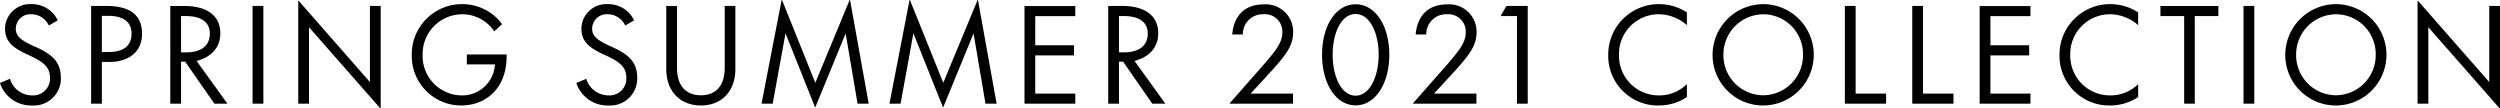 <svg xmlns="http://www.w3.org/2000/svg" width="347.22" height="15.048" viewBox="0 0 347.22 15.048">
  <path id="springsummer2021" d="M-169.6.252a3.751,3.751,0,0,0,3.978-3.78c0-2.088-.954-3.2-3.438-4.32-2.07-.918-2.826-1.476-2.826-2.592a2.021,2.021,0,0,1,2.16-1.98,2.664,2.664,0,0,1,2.43,1.566l1.242-.72a3.967,3.967,0,0,0-3.672-2.25,3.459,3.459,0,0,0-3.654,3.384c0,1.89,1.188,2.754,3.4,3.744,2.178.99,2.844,1.764,2.844,3.15A2.325,2.325,0,0,1-169.6-1.152a3.227,3.227,0,0,1-3.1-2.3l-1.386.576A4.564,4.564,0,0,0-169.6.252ZM-159.93,0V-5.8h1.08c2.682,0,4.5-1.422,4.5-3.906,0-2.88-2.016-3.87-5.022-3.87h-2.052V0Zm0-12.2h.846c2.088,0,3.276.792,3.276,2.484s-1.134,2.538-3.168,2.538h-.954Zm13.158,6.264c2.052-.54,3.294-1.872,3.294-3.834,0-2.592-2.052-3.8-4.986-3.8h-1.962V0h1.494V-5.832h.576L-144.306,0h1.818Zm-1.458-6.228c2.052,0,3.294.81,3.294,2.43,0,1.746-1.278,2.61-3.312,2.61h-.684v-5.04ZM-137.5,0V-13.572H-139V0Zm14.8-3.006-9.9-11.286h-.054V0h1.494V-10.62l9.9,11.268h.054v-14.22h-1.494ZM-110.088.252c3.816,0,6.372-2.718,6.372-6.768V-6.84h-5.526v1.386h3.906v.018a4.551,4.551,0,0,1-4.716,4.284,5.464,5.464,0,0,1-5.328-5.616,5.522,5.522,0,0,1,5.526-5.652,5.369,5.369,0,0,1,4.428,2.376l1.08-1.008a6.836,6.836,0,0,0-5.544-2.772,6.965,6.965,0,0,0-7,7.056A6.871,6.871,0,0,0-110.088.252Zm20.538,0a3.751,3.751,0,0,0,3.978-3.78c0-2.088-.954-3.2-3.438-4.32-2.07-.918-2.826-1.476-2.826-2.592a2.021,2.021,0,0,1,2.16-1.98,2.664,2.664,0,0,1,2.43,1.566l1.242-.72a3.967,3.967,0,0,0-3.672-2.25A3.459,3.459,0,0,0-93.33-10.44c0,1.89,1.188,2.754,3.4,3.744,2.178.99,2.844,1.764,2.844,3.15A2.325,2.325,0,0,1-89.55-1.152a3.227,3.227,0,0,1-3.1-2.3l-1.386.576A4.564,4.564,0,0,0-89.55.252Zm12.816,0c2.79,0,4.788-1.89,4.788-5.058v-8.766h-1.476V-5c0,2.628-1.332,3.834-3.312,3.834s-3.312-1.224-3.312-3.78v-8.622H-81.54v8.766C-81.54-1.656-79.542.252-76.734.252ZM-60.84.5l4.212-10.26L-54.972,0h1.548l-2.592-14.4h-.054L-60.84-2.9l-4.626-11.5h-.054L-68.31,0h1.548l1.782-9.774L-60.876.5Zm17.766,0,4.212-10.26L-37.206,0h1.548L-38.25-14.4H-38.3l-4.77,11.5L-47.7-14.4h-.054L-50.544,0H-49l1.782-9.774L-43.11.5ZM-24.732,0V-1.4h-5.562v-5.31h5.382v-1.4h-5.382v-4.05h5.562v-1.4h-7.056V0Zm8.226-5.94c2.052-.54,3.294-1.872,3.294-3.834,0-2.592-2.052-3.8-4.986-3.8H-20.16V0h1.494V-5.832h.576L-14.04,0h1.818Zm-1.458-6.228c2.052,0,3.294.81,3.294,2.43,0,1.746-1.278,2.61-3.312,2.61h-.684v-5.04ZM5.508,0V-1.4H-.378L2.538-4.572C4.572-6.822,5.526-8.1,5.526-9.954A3.8,3.8,0,0,0,1.4-13.788c-2.538,0-4.1,1.512-4.338,4.176h1.476a2.757,2.757,0,0,1,2.88-2.808,2.418,2.418,0,0,1,2.61,2.448c0,1.35-.666,2.322-2.538,4.482L-3.294-.054V0ZM14.2.234c2.754,0,4.68-3.042,4.68-7.038,0-4.014-1.926-7-4.68-7S9.54-10.818,9.54-6.8C9.54-2.808,11.448.234,14.2.234Zm0-1.35c-2,0-3.186-2.682-3.186-5.688S12.2-12.456,14.2-12.456c1.98,0,3.2,2.646,3.2,5.652S16.182-1.116,14.2-1.116ZM30.978,0V-1.4H25.092l2.916-3.168C30.042-6.822,31-8.1,31-9.954a3.8,3.8,0,0,0-4.122-3.834c-2.538,0-4.1,1.512-4.338,4.176h1.476a2.757,2.757,0,0,1,2.88-2.808A2.418,2.418,0,0,1,29.5-9.972c0,1.35-.666,2.322-2.538,4.482L22.176-.054V0Zm7.128,0V-13.572H35.154l-.828,1.4h2.286V0ZM56.268.252A7.063,7.063,0,0,0,60.21-.918v-1.8a5.432,5.432,0,0,1-3.924,1.566,5.5,5.5,0,0,1-5.508-5.616,5.518,5.518,0,0,1,5.508-5.652,5.993,5.993,0,0,1,3.924,1.512v-1.764a6.98,6.98,0,0,0-3.834-1.152A7.011,7.011,0,0,0,49.284-6.75,6.9,6.9,0,0,0,56.268.252Zm14.49,0a7.052,7.052,0,0,0,7.074-7.02,7.033,7.033,0,0,0-7-7.056,7.056,7.056,0,0,0-7.056,7A7.021,7.021,0,0,0,70.758.252Zm0-1.422A5.552,5.552,0,0,1,65.286-6.8a5.57,5.57,0,0,1,5.526-5.616,5.529,5.529,0,0,1,5.526,5.634A5.558,5.558,0,0,1,70.758-1.17ZM87.876,0V-1.4h-4.23V-13.572H82.152V0Zm9.36,0V-1.4h-4.23V-13.572H91.512V0Zm10.692,0V-1.4h-5.562v-5.31h5.382v-1.4h-5.382v-4.05h5.562v-1.4h-7.056V0Zm11.016.252a7.063,7.063,0,0,0,3.942-1.17v-1.8a5.432,5.432,0,0,1-3.924,1.566,5.5,5.5,0,0,1-5.508-5.616,5.518,5.518,0,0,1,5.508-5.652,5.993,5.993,0,0,1,3.924,1.512v-1.764a6.98,6.98,0,0,0-3.834-1.152A7.011,7.011,0,0,0,111.96-6.75,6.9,6.9,0,0,0,118.944.252ZM130.752,0V-12.168h3.276v-1.4h-8.046v1.4h3.294V0Zm8.262,0V-13.572H137.52V0ZM150.3.252a7.052,7.052,0,0,0,7.074-7.02,7.033,7.033,0,0,0-7-7.056,7.056,7.056,0,0,0-7.056,7A7.021,7.021,0,0,0,150.3.252Zm0-1.422A5.552,5.552,0,0,1,144.828-6.8a5.57,5.57,0,0,1,5.526-5.616,5.529,5.529,0,0,1,5.526,5.634A5.558,5.558,0,0,1,150.3-1.17Zm21.348-1.836-9.9-11.286h-.054V0h1.494V-10.62l9.9,11.268h.054v-14.22h-1.494Z" transform="translate(174.078 14.4)"/>
</svg>
